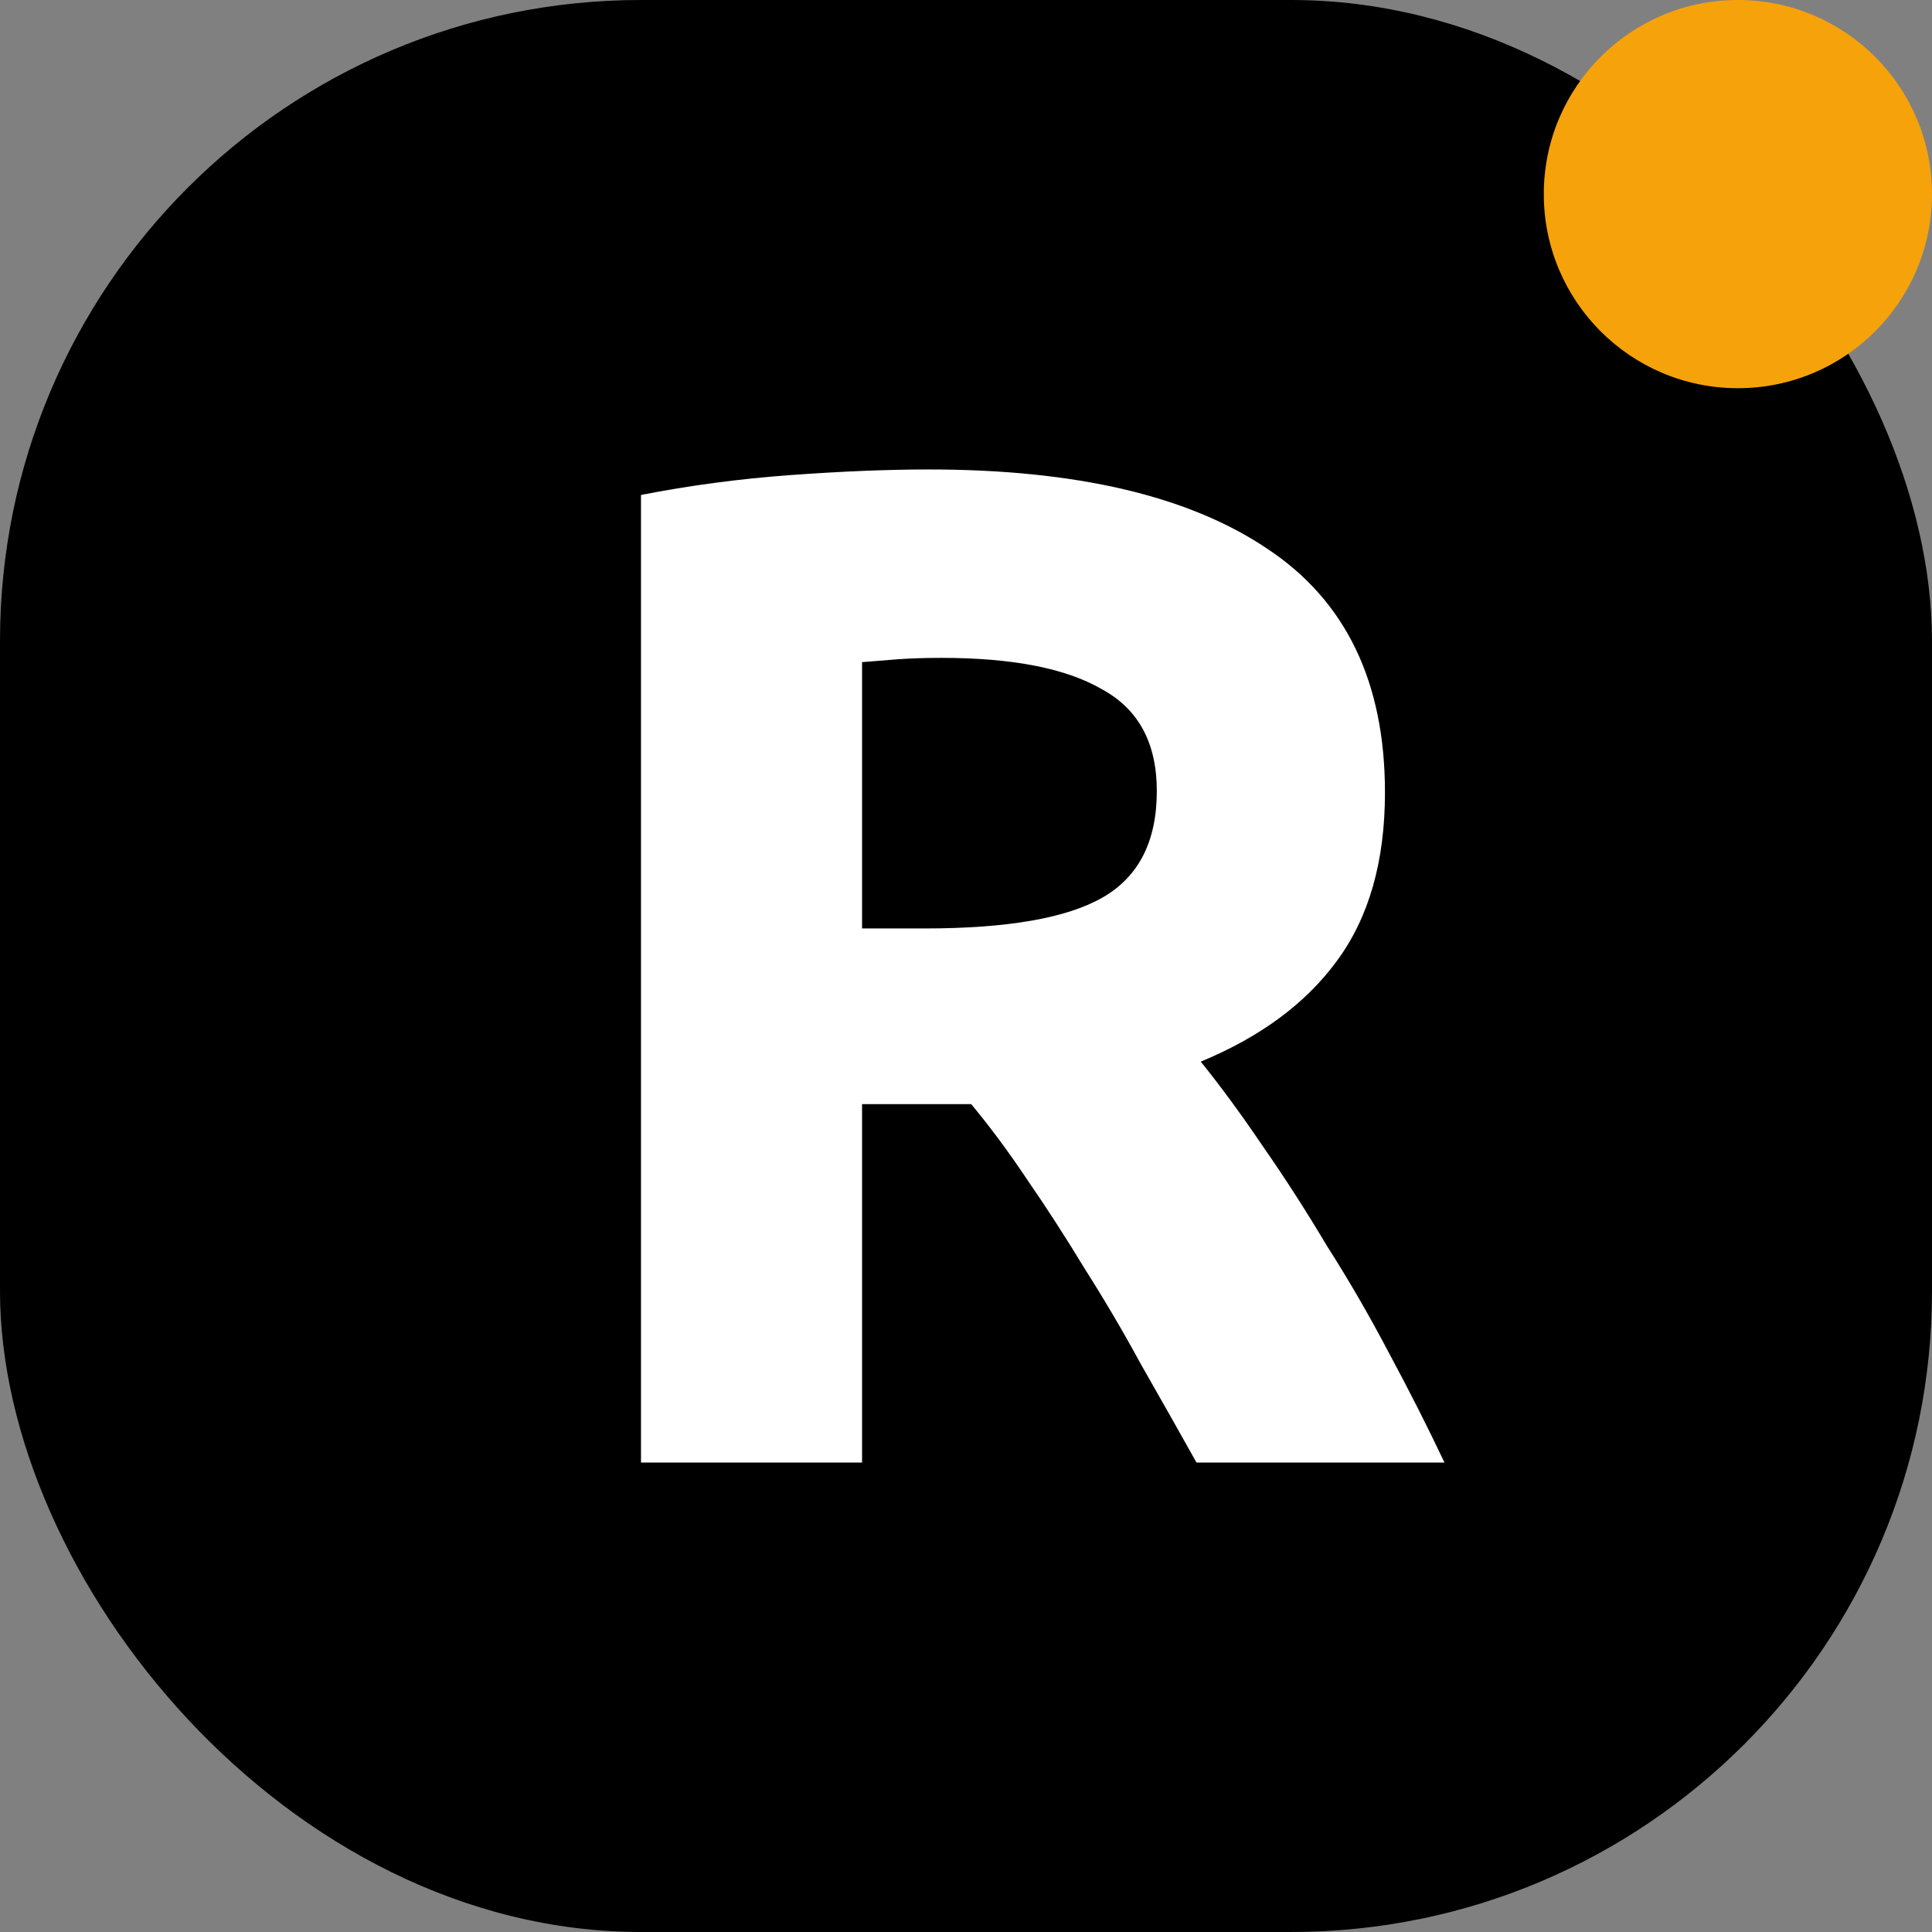 <?xml version="1.0" encoding="UTF-8"?> <svg xmlns="http://www.w3.org/2000/svg" width="214" height="214" viewBox="0 0 214 214" fill="none"><rect x="0" y="0" width="214" height="214" fill="#808080" stroke="none"/> <rect width="214" height="214" rx="71" fill="black"></rect> <path d="M102.864 52C119.189 52 131.694 54.929 140.379 60.787C149.065 66.541 153.407 75.538 153.407 87.778C153.407 95.414 151.628 101.639 148.071 106.451C144.617 111.158 139.594 114.872 133.002 117.592C135.199 120.312 137.501 123.45 139.908 127.007C142.315 130.459 144.67 134.121 146.972 137.991C149.379 141.757 151.681 145.733 153.878 149.917C156.076 153.997 158.116 158.025 160 162H132.531C130.543 158.443 128.502 154.834 126.409 151.173C124.421 147.511 122.328 143.954 120.131 140.502C118.038 137.05 115.945 133.807 113.852 130.773C111.759 127.635 109.666 124.81 107.573 122.3H95.487V162H71V54.825C76.337 53.778 81.831 53.046 87.481 52.628C93.237 52.209 98.365 52 102.864 52ZM104.277 72.87C102.498 72.87 100.876 72.922 99.411 73.027C98.051 73.132 96.743 73.236 95.487 73.341V102.842H102.393C111.602 102.842 118.195 101.691 122.171 99.389C126.148 97.088 128.136 93.165 128.136 87.621C128.136 82.285 126.095 78.519 122.014 76.322C118.038 74.021 112.125 72.87 104.277 72.87Z" fill="white"></path> <circle cx="192.5" cy="21.5" r="21.5" fill="#F6A20A"></circle> </svg> 